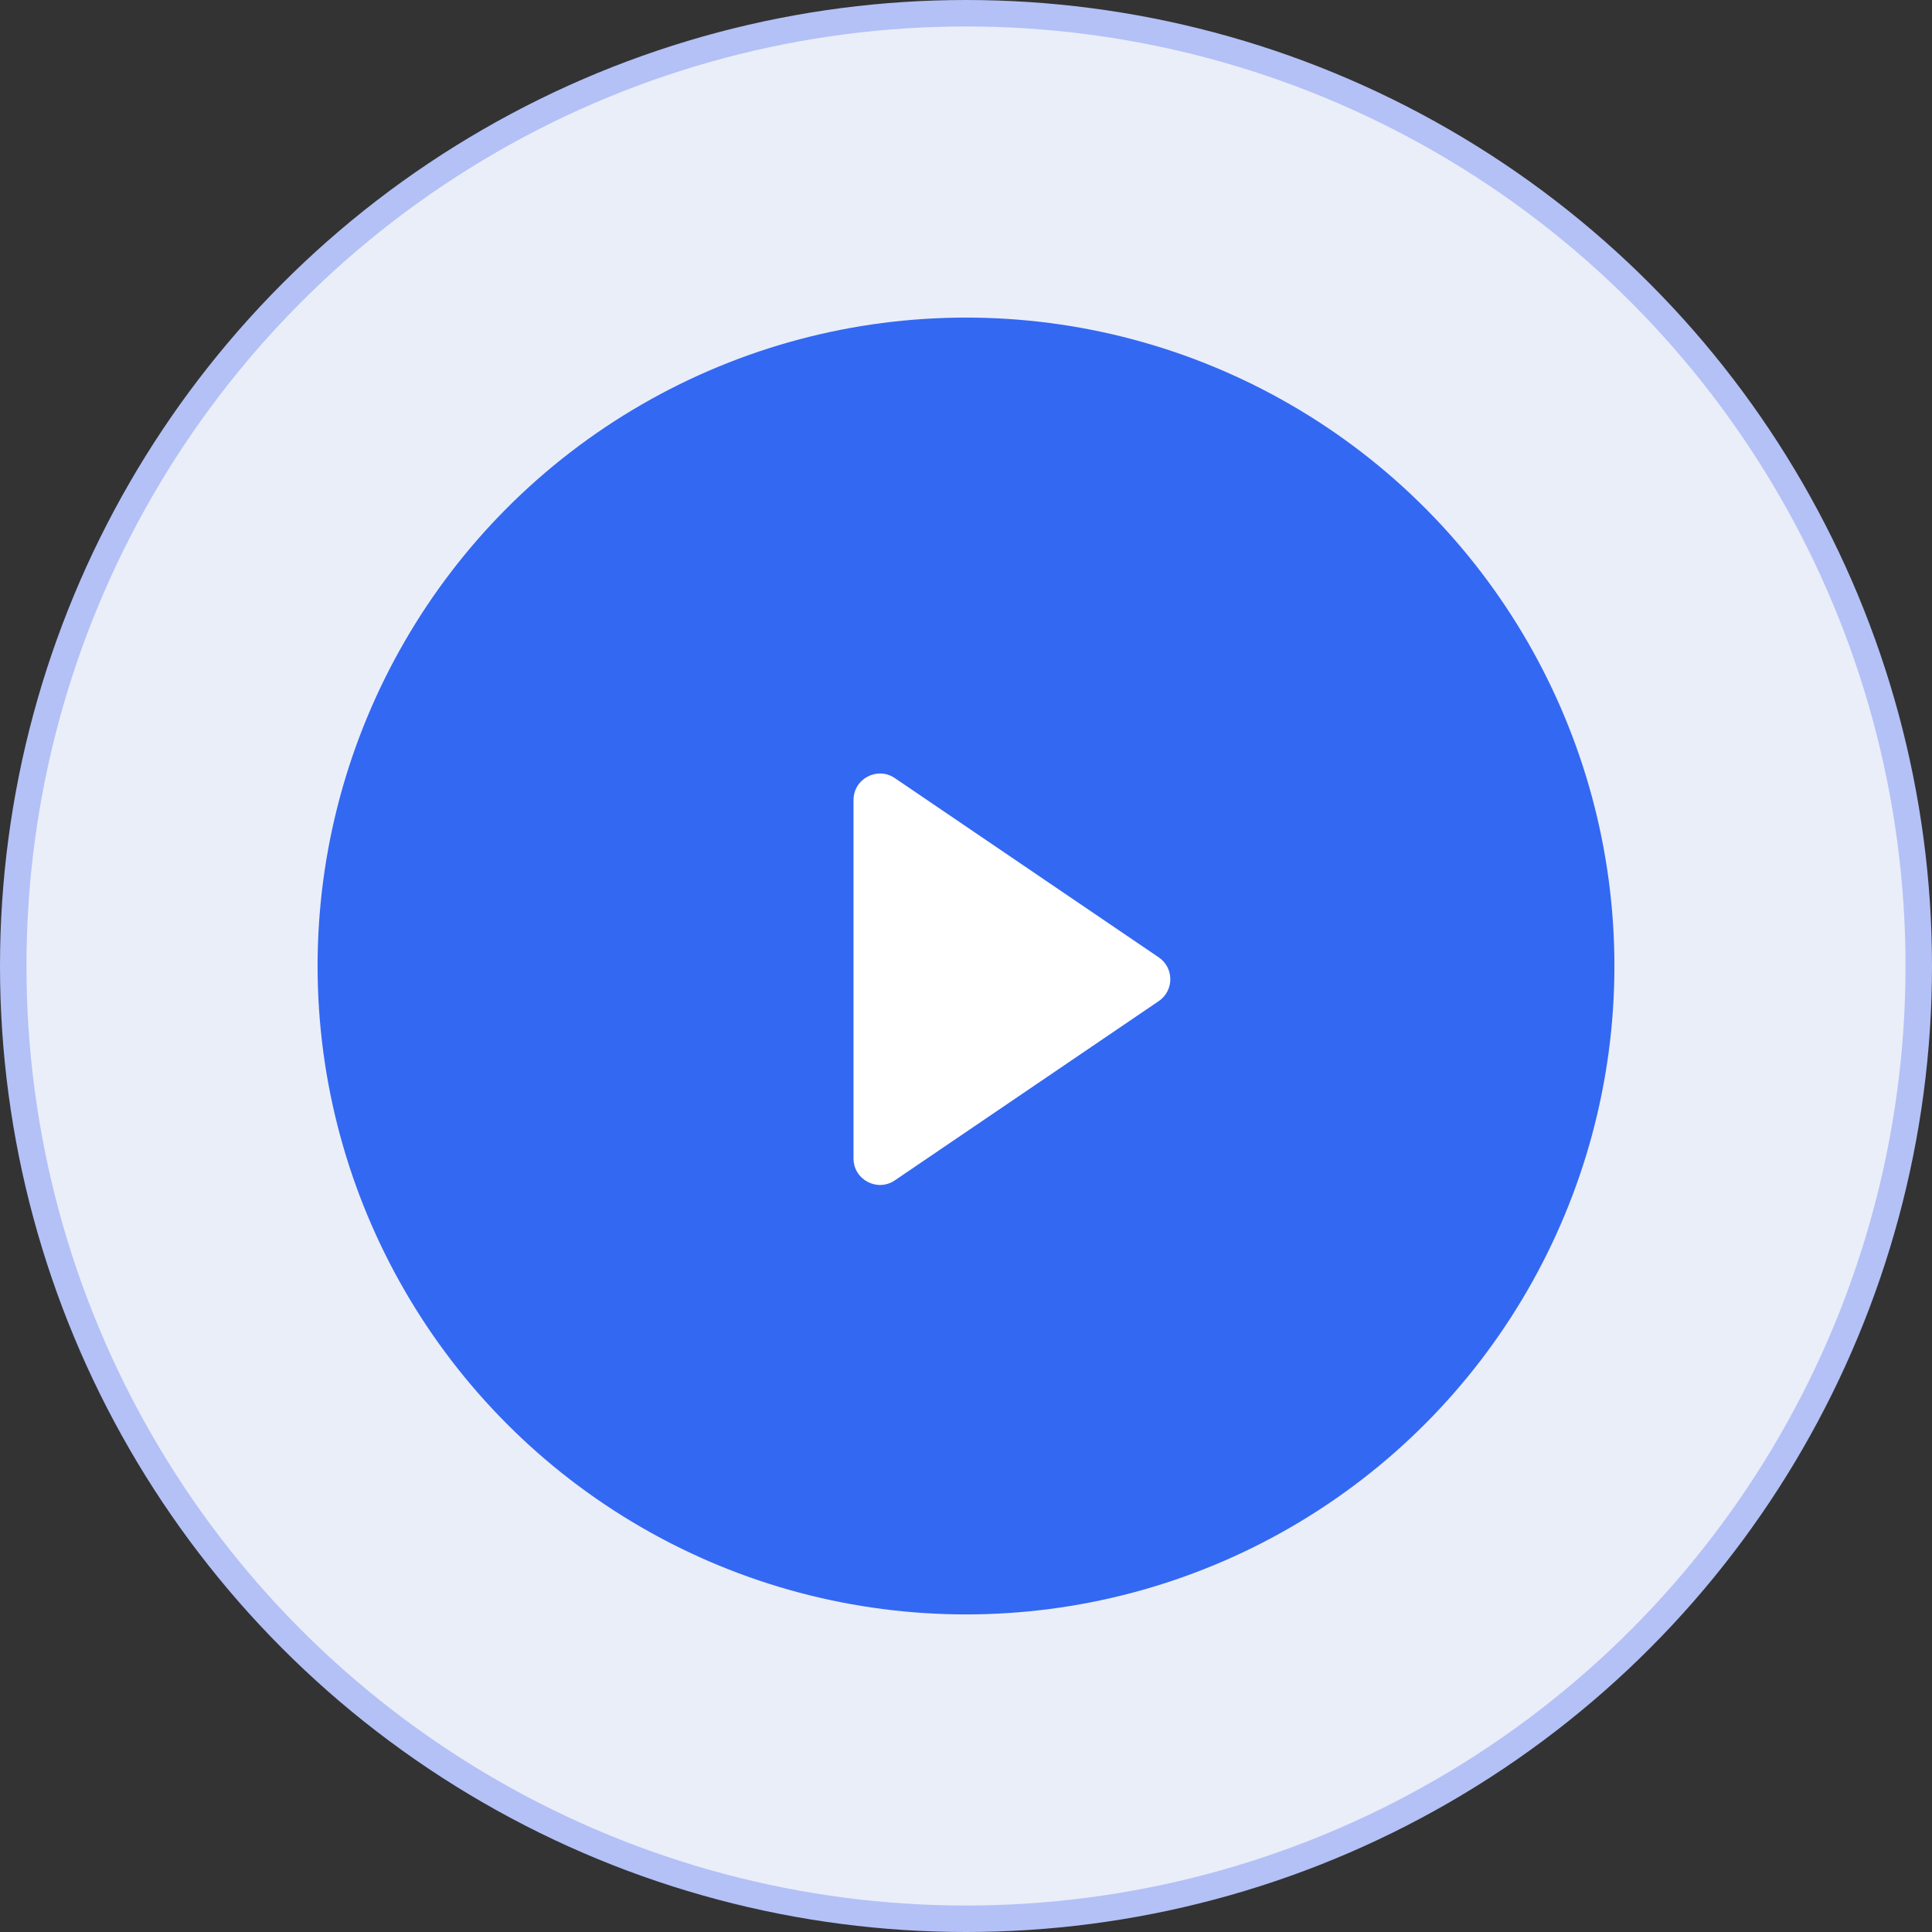 <svg width="73" height="73" viewBox="0 0 73 73" fill="none" xmlns="http://www.w3.org/2000/svg">
<rect x="0" y="0" width="73" height="73" fill="#333333" stroke="none"/>
<circle cx="36.5" cy="36.5" r="36" fill="#EAEEF8" stroke="#B3C1F7"/>
<circle cx="36.5" cy="36.5" r="24.5" fill="#3368F2"/>
<path d="M43.782 36.173C44.366 36.57 44.366 37.43 43.782 37.827L33.812 44.599C33.148 45.05 32.25 44.575 32.25 43.772V30.228C32.25 29.425 33.148 28.95 33.812 29.401L43.782 36.173Z" fill="white"/>
</svg>
